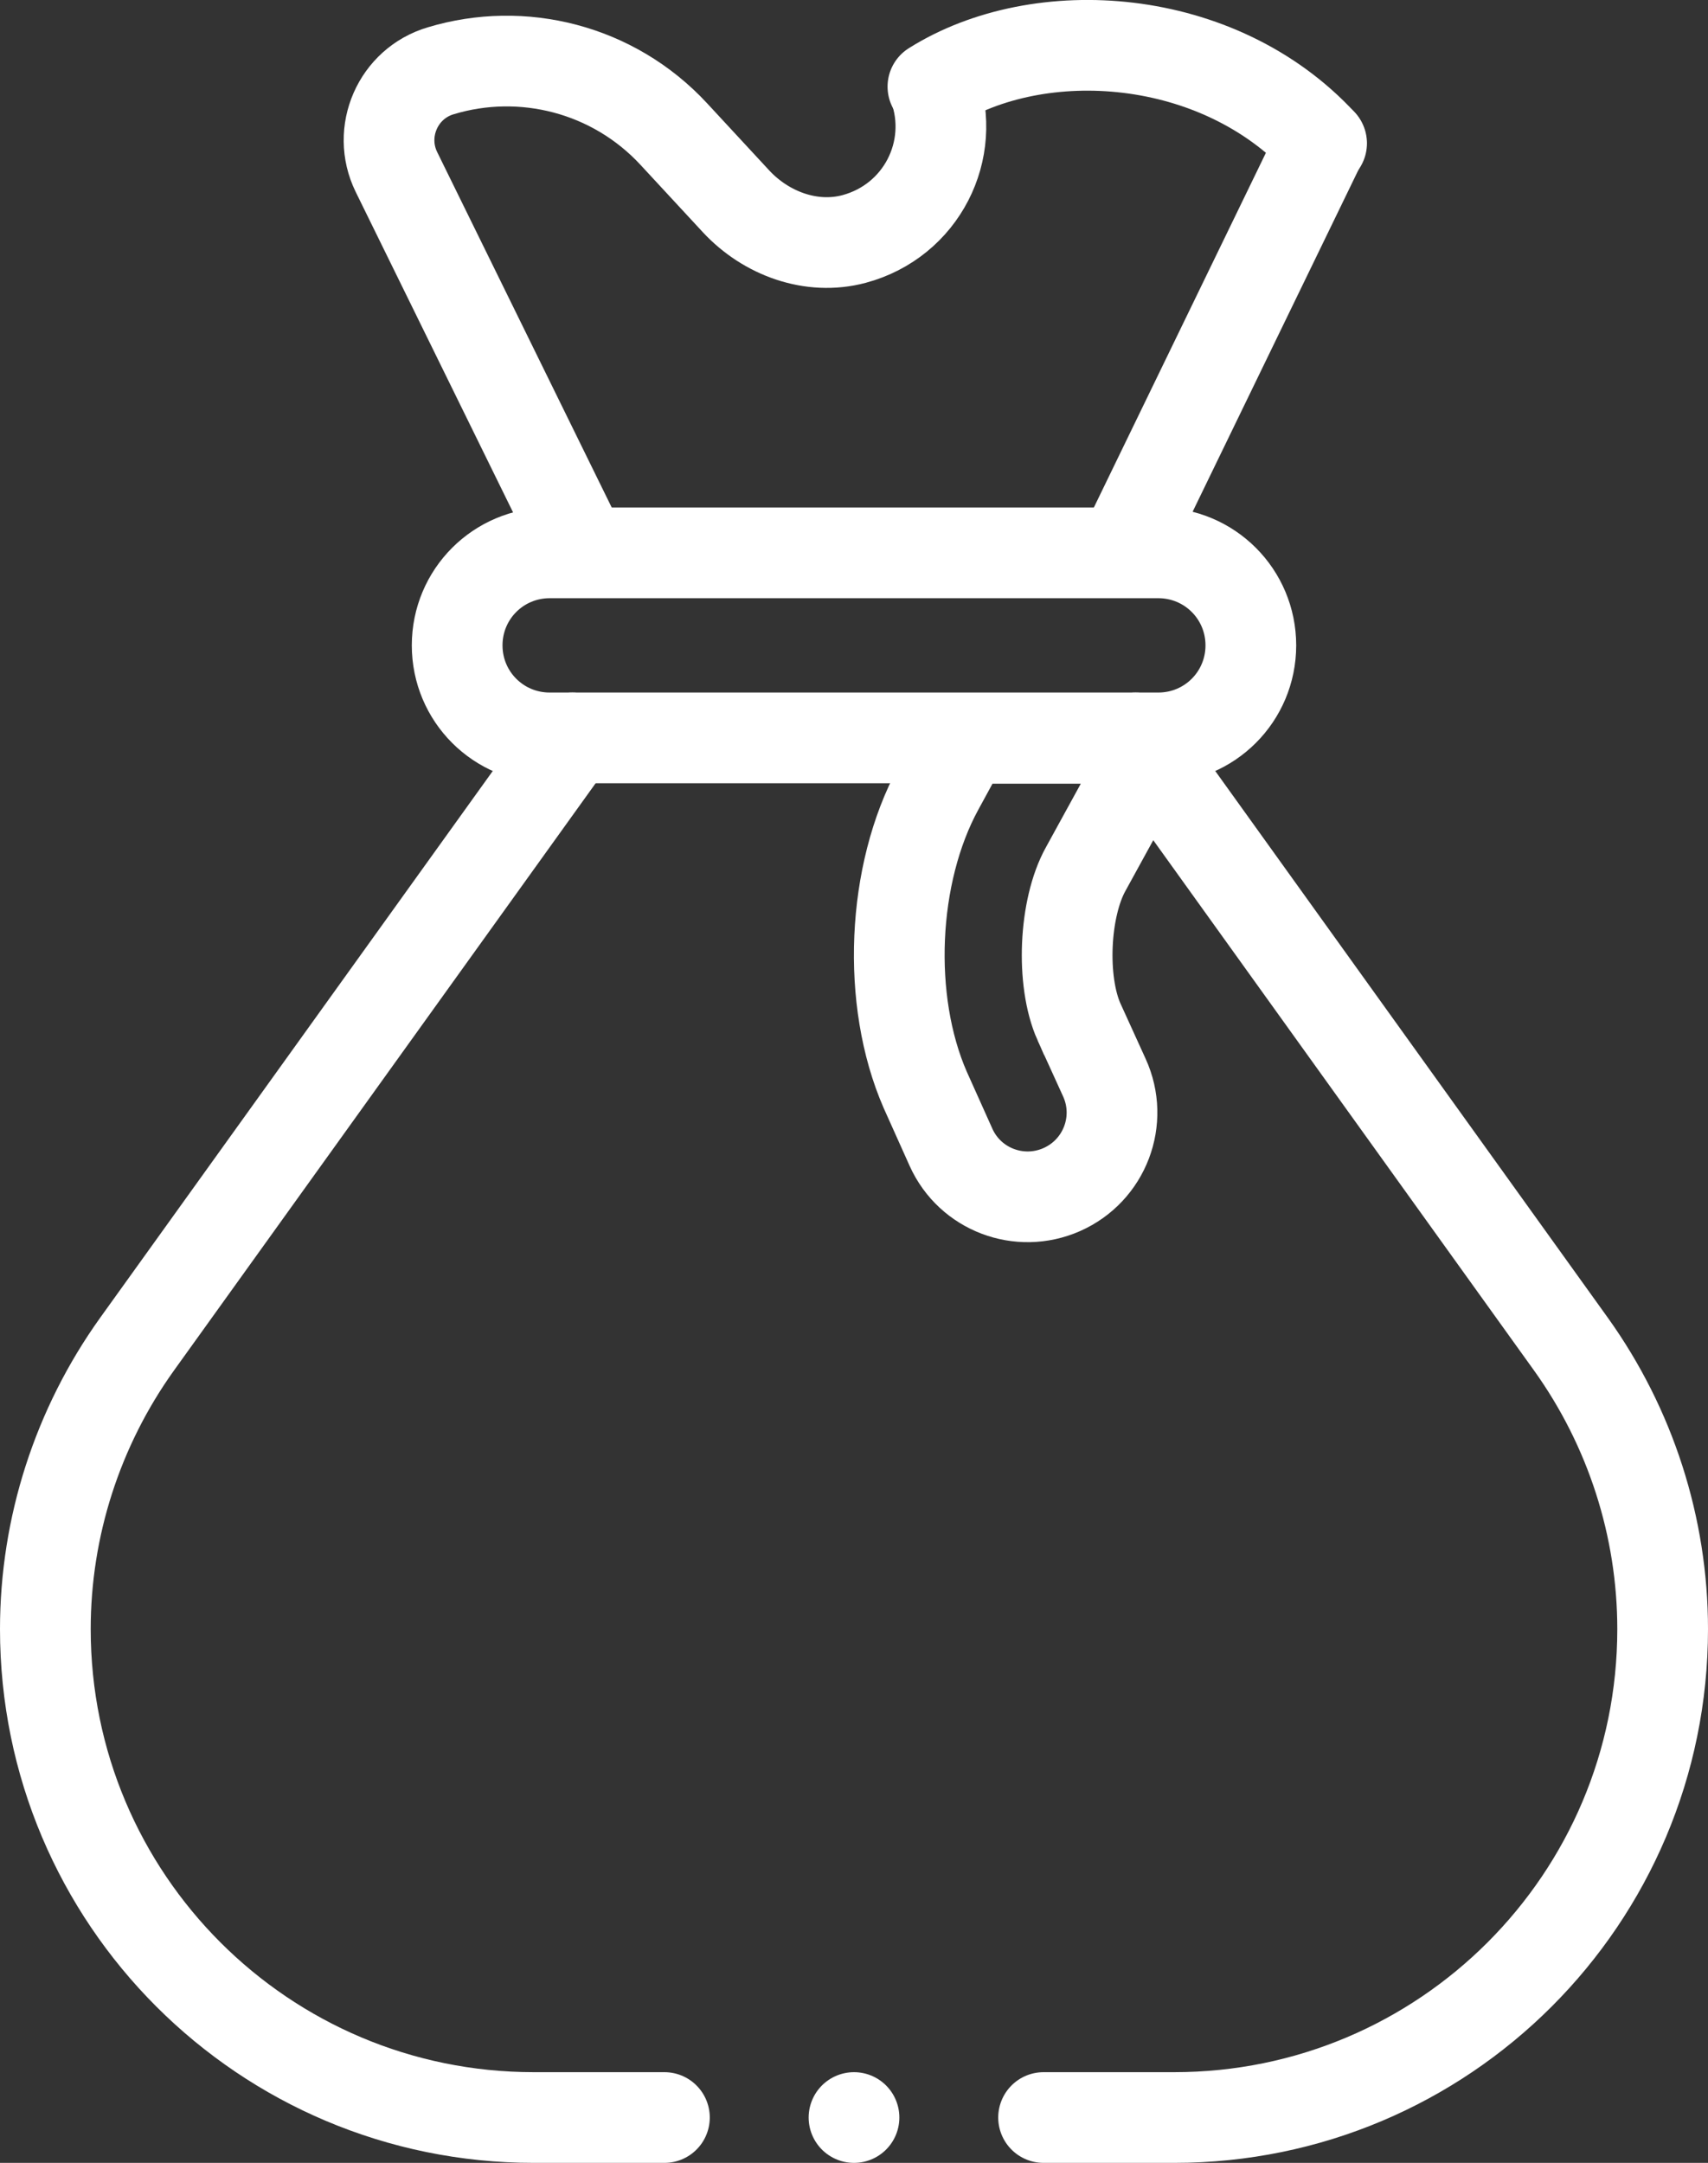 <?xml version="1.0" encoding="UTF-8"?> <svg xmlns="http://www.w3.org/2000/svg" id="Layer_2" viewBox="0 0 37.66 47.69"><rect x="0" y="0" width="37.66" height="47.69" fill="#333333" stroke="none"/><defs><style>.cls-1{fill:none;stroke:#FFF;stroke-linecap:round;stroke-miterlimit:10;stroke-width:2px;}</style></defs><g id="Layer_1-2"><g id="g1390"><g id="g1396"><path id="path1398" class="cls-1" d="m14.65,46.69h-2.88c-5.95,0-10.77-4.82-10.77-10.77h0c0-2.25.71-4.45,2.02-6.28l9.6-13.37"></path></g><g id="g1400"><path id="path1402" class="cls-1" d="m25.04,16.27l9.6,13.37c1.31,1.83,2.02,4.03,2.02,6.28h0c0,5.95-4.82,10.77-10.77,10.77h-2.88"></path></g><g id="g1404"><path id="path1406" class="cls-1" d="m12.86,12.18L8.74,3.79c-.43-.88.03-1.95.98-2.23,1.79-.54,3.8-.05,5.14,1.4l1.37,1.48c.66.71,1.66,1.08,2.6.83,1.49-.4,2.27-1.96,1.76-3.36"></path></g><g id="g1408"><path id="path1410" class="cls-1" d="m20.57,1.91c2.35-1.48,6.29-1.22,8.57,1.25"></path></g><g id="g1412"><path id="path1414" class="cls-1" d="m24.75,12.18l4.38-9.03"></path></g><g id="g1416"><path id="path1418" class="cls-1" d="m23.79,22.53c-.4-.9-.33-2.51.15-3.37l1.58-2.88h-4.23l-.6,1.1c-1.03,1.89-1.15,4.68-.29,6.65l.57,1.27c.42.93,1.51,1.34,2.44.93.95-.42,1.37-1.53.94-2.47l-.56-1.23Z"></path></g><g id="g1420"><path id="path1422" class="cls-1" d="m25.54,16.27h-13.42c-1.13,0-2.04-.91-2.04-2.04s.91-2.04,2.04-2.04h13.42c1.13,0,2.04.91,2.04,2.04s-.91,2.04-2.04,2.04Z"></path></g><g id="g1424"><path id="path1426" class="cls-1" d="m18.83,46.69h0"></path></g></g></g></svg> 